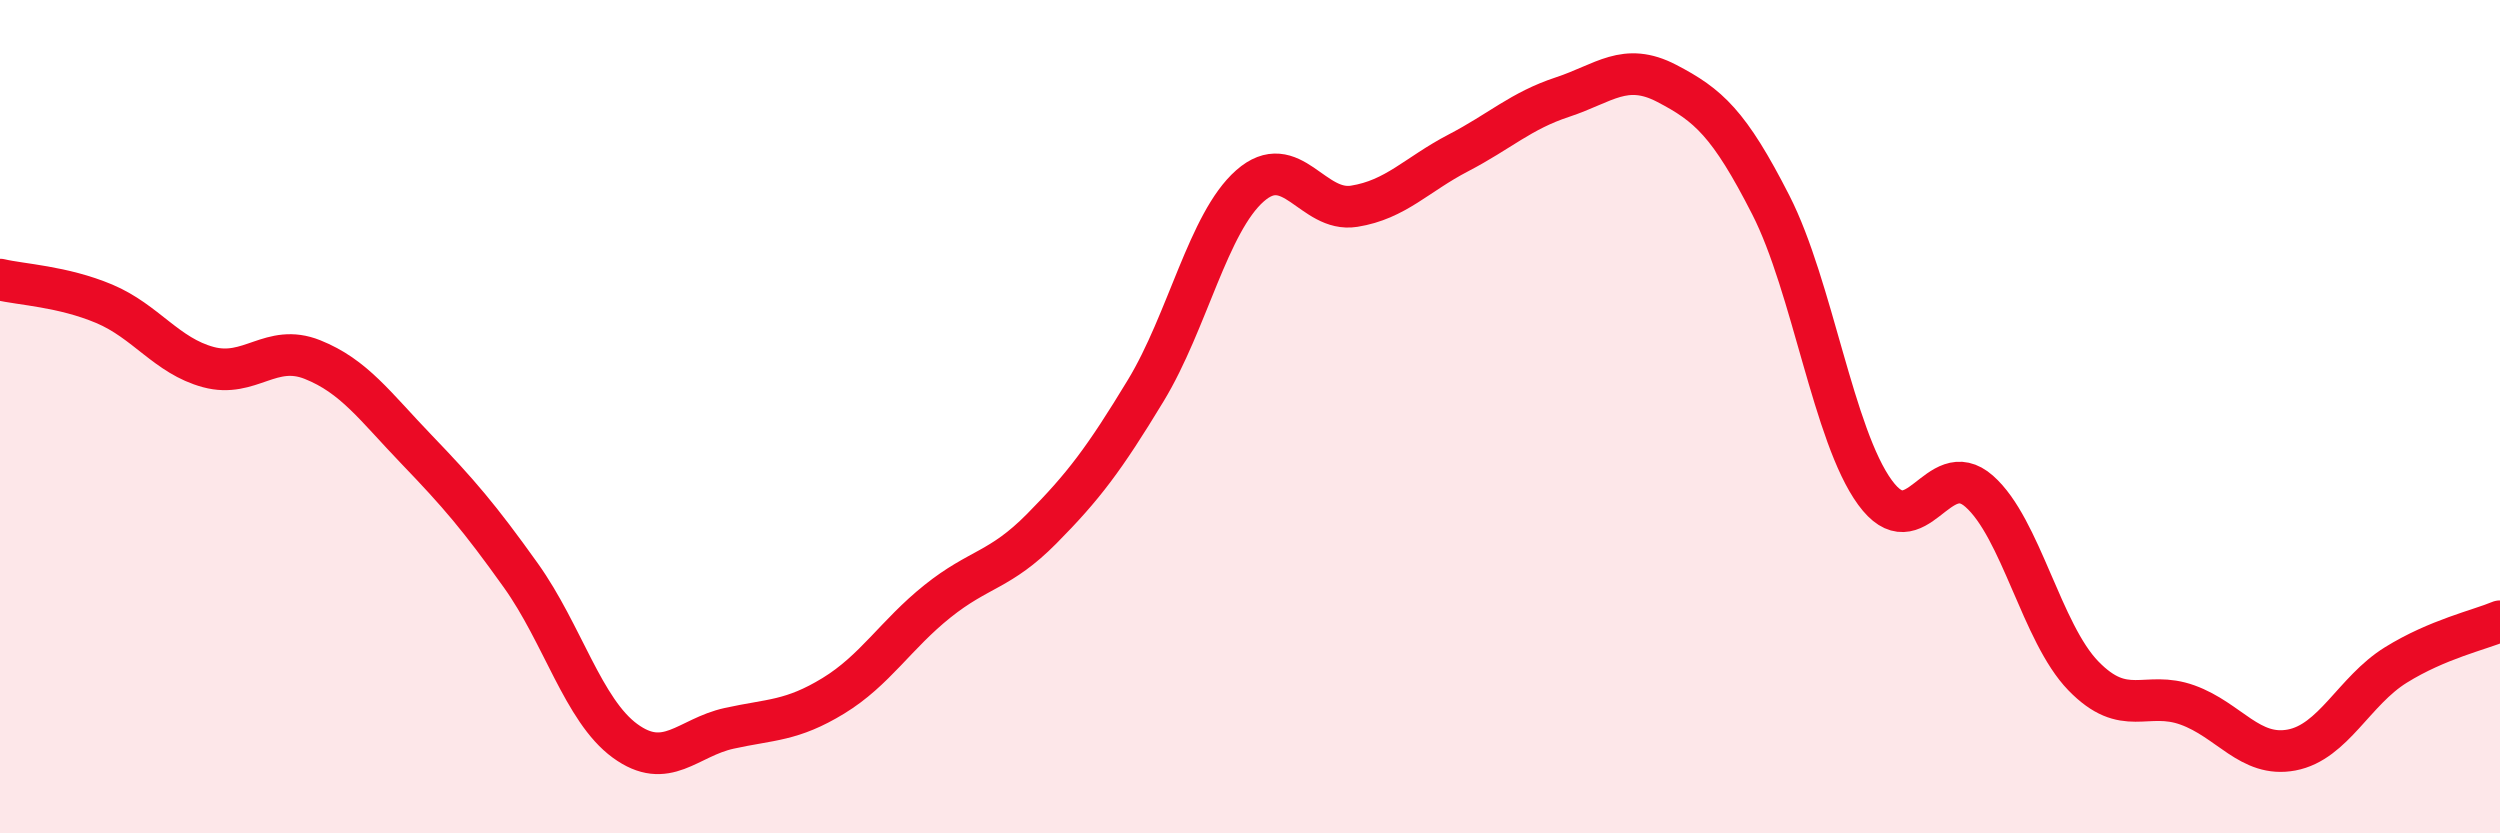 
    <svg width="60" height="20" viewBox="0 0 60 20" xmlns="http://www.w3.org/2000/svg">
      <path
        d="M 0,6.71 C 0.5,6.83 1.5,6.87 2.5,7.29 C 3.5,7.71 4,8.54 5,8.81 C 6,9.08 6.5,8.23 7.5,8.63 C 8.5,9.03 9,9.75 10,10.79 C 11,11.83 11.5,12.41 12.5,13.81 C 13.5,15.21 14,17.05 15,17.78 C 16,18.51 16.5,17.7 17.5,17.48 C 18.5,17.26 19,17.31 20,16.7 C 21,16.09 21.5,15.23 22.5,14.43 C 23.5,13.63 24,13.7 25,12.69 C 26,11.68 26.5,11.02 27.5,9.37 C 28.5,7.72 29,5.34 30,4.46 C 31,3.58 31.5,5.11 32.5,4.95 C 33.5,4.79 34,4.19 35,3.67 C 36,3.15 36.5,2.66 37.5,2.33 C 38.5,2 39,1.48 40,2 C 41,2.52 41.5,2.96 42.5,4.92 C 43.5,6.88 44,10.45 45,11.82 C 46,13.19 46.5,10.91 47.5,11.79 C 48.5,12.67 49,15.19 50,16.22 C 51,17.25 51.5,16.56 52.5,16.92 C 53.5,17.28 54,18.19 55,18 C 56,17.81 56.5,16.58 57.5,15.96 C 58.5,15.34 59.5,15.12 60,14.91L60 20L0 20Z"
        fill="#EB0A25"
        opacity="0.1"
        stroke-linecap="round"
        stroke-linejoin="round"
      />
      <path
        d="M 0,6.71 C 0.5,6.83 1.5,6.87 2.5,7.29 C 3.5,7.71 4,8.54 5,8.81 C 6,9.08 6.5,8.23 7.5,8.63 C 8.5,9.03 9,9.75 10,10.79 C 11,11.83 11.5,12.41 12.5,13.81 C 13.5,15.21 14,17.05 15,17.78 C 16,18.51 16.5,17.7 17.5,17.48 C 18.5,17.26 19,17.31 20,16.7 C 21,16.09 21.5,15.23 22.5,14.43 C 23.5,13.63 24,13.7 25,12.69 C 26,11.68 26.5,11.02 27.5,9.37 C 28.5,7.72 29,5.34 30,4.46 C 31,3.58 31.5,5.11 32.5,4.95 C 33.5,4.79 34,4.19 35,3.67 C 36,3.15 36.5,2.66 37.5,2.33 C 38.5,2 39,1.48 40,2 C 41,2.52 41.5,2.96 42.5,4.92 C 43.5,6.88 44,10.45 45,11.82 C 46,13.19 46.5,10.91 47.5,11.79 C 48.5,12.67 49,15.19 50,16.22 C 51,17.25 51.5,16.56 52.5,16.92 C 53.5,17.28 54,18.19 55,18 C 56,17.81 56.5,16.58 57.5,15.96 C 58.5,15.34 59.5,15.12 60,14.91"
        stroke="#EB0A25"
        stroke-width="1"
        fill="none"
        stroke-linecap="round"
        stroke-linejoin="round"
      />
    </svg>
  